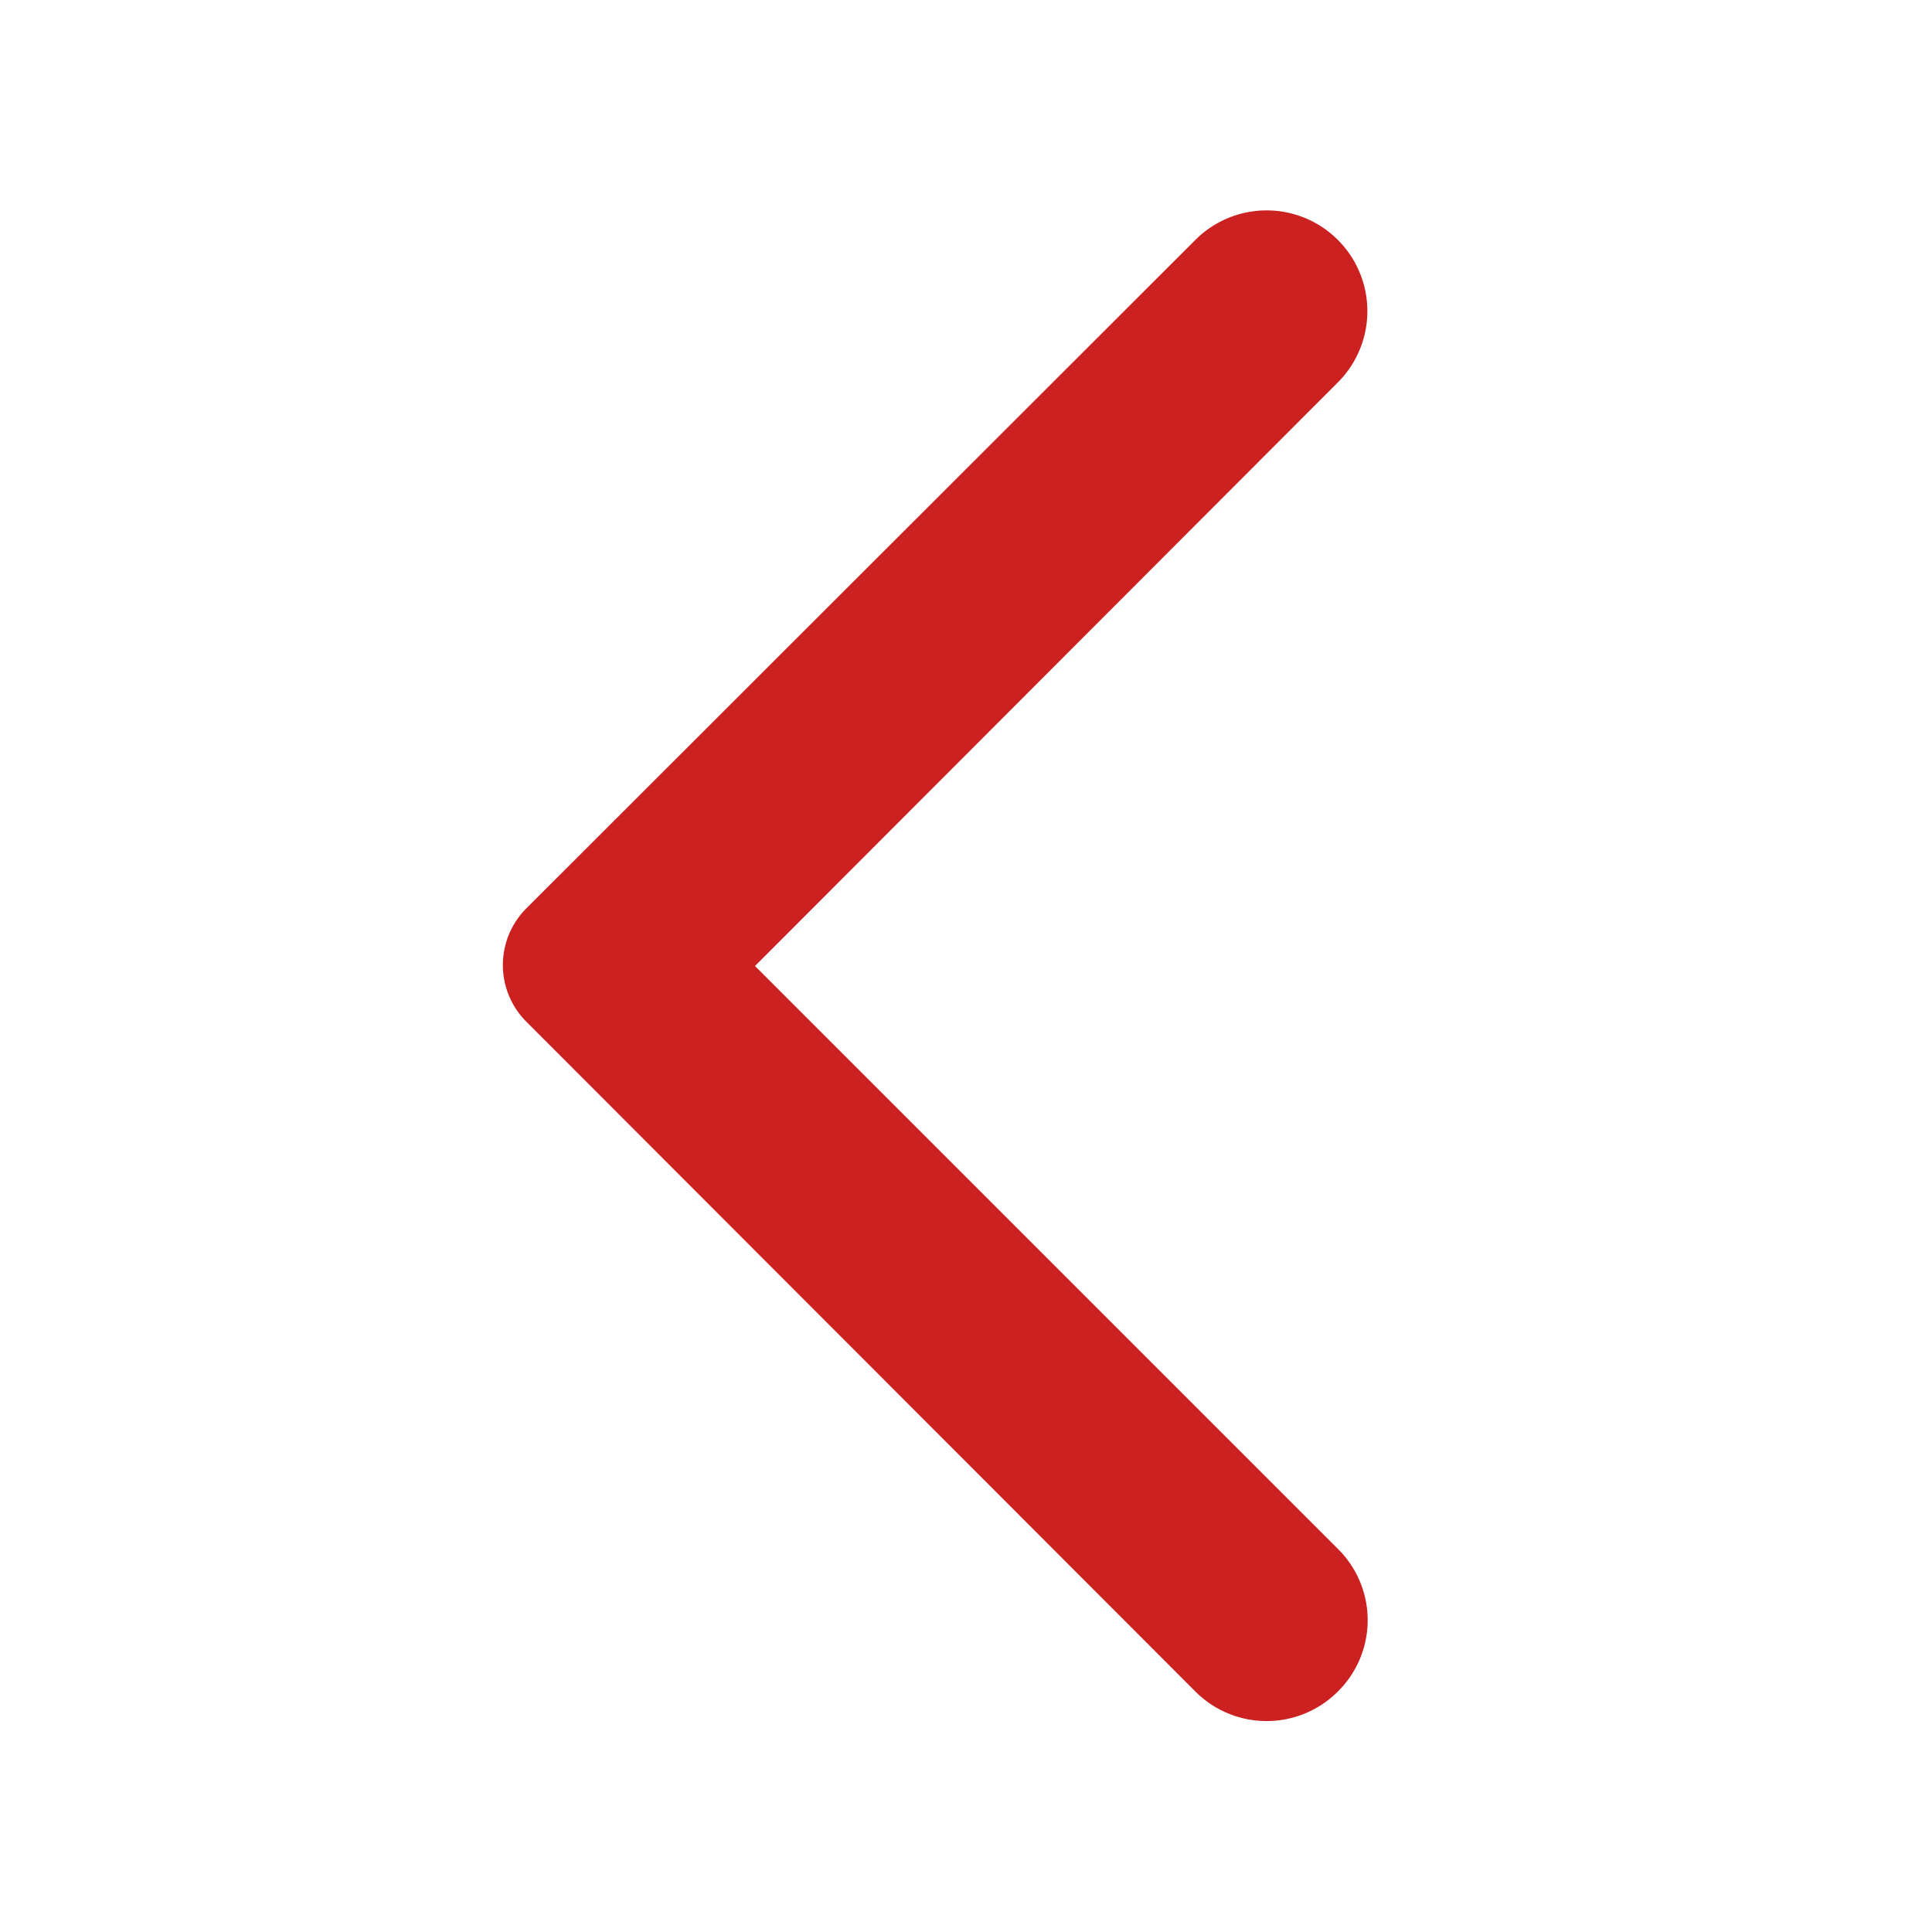 <svg xmlns="http://www.w3.org/2000/svg" xmlns:xlink="http://www.w3.org/1999/xlink" width="10" height="10" viewBox="0 0 10 10">
  <defs>
    <clipPath id="clip-path">
      <rect id="Rectangle_972" data-name="Rectangle 972" width="10" height="10" transform="translate(0 0)" fill="#cc2121" stroke="#707070" stroke-width="1"/>
    </clipPath>
  </defs>
  <g id="arrow_down" data-name="arrow down" clip-path="url(#clip-path)">
    <g id="Icons" transform="translate(0 0)">
      <g id="Rounded" transform="translate(0 0)">
        <g id="Navigation">
          <g id="_-Round-_-Navigation-_-arrow_back_ios" data-name="-Round-/-Navigation-/-arrow_back_ios">
            <g id="Group_1915" data-name="Group 1915">
              <path id="Path" d="M0,10H10V0H0Z" fill="none" fill-rule="evenodd" opacity="0.87"/>
              <path id="_-Icon-Color" data-name="🔹-Icon-Color" d="M4.322,7.666a.521.521,0,0,1-.738,0L.122,4.2a.415.415,0,0,1,0-.588L3.584.153a.521.521,0,1,1,.738.737L1.305,3.911,4.326,6.932A.519.519,0,0,1,4.322,7.666Z" transform="translate(2.603 1.089)" fill="#cc2121" fill-rule="evenodd"/>
            </g>
          </g>
        </g>
      </g>
    </g>
  </g>
</svg>
